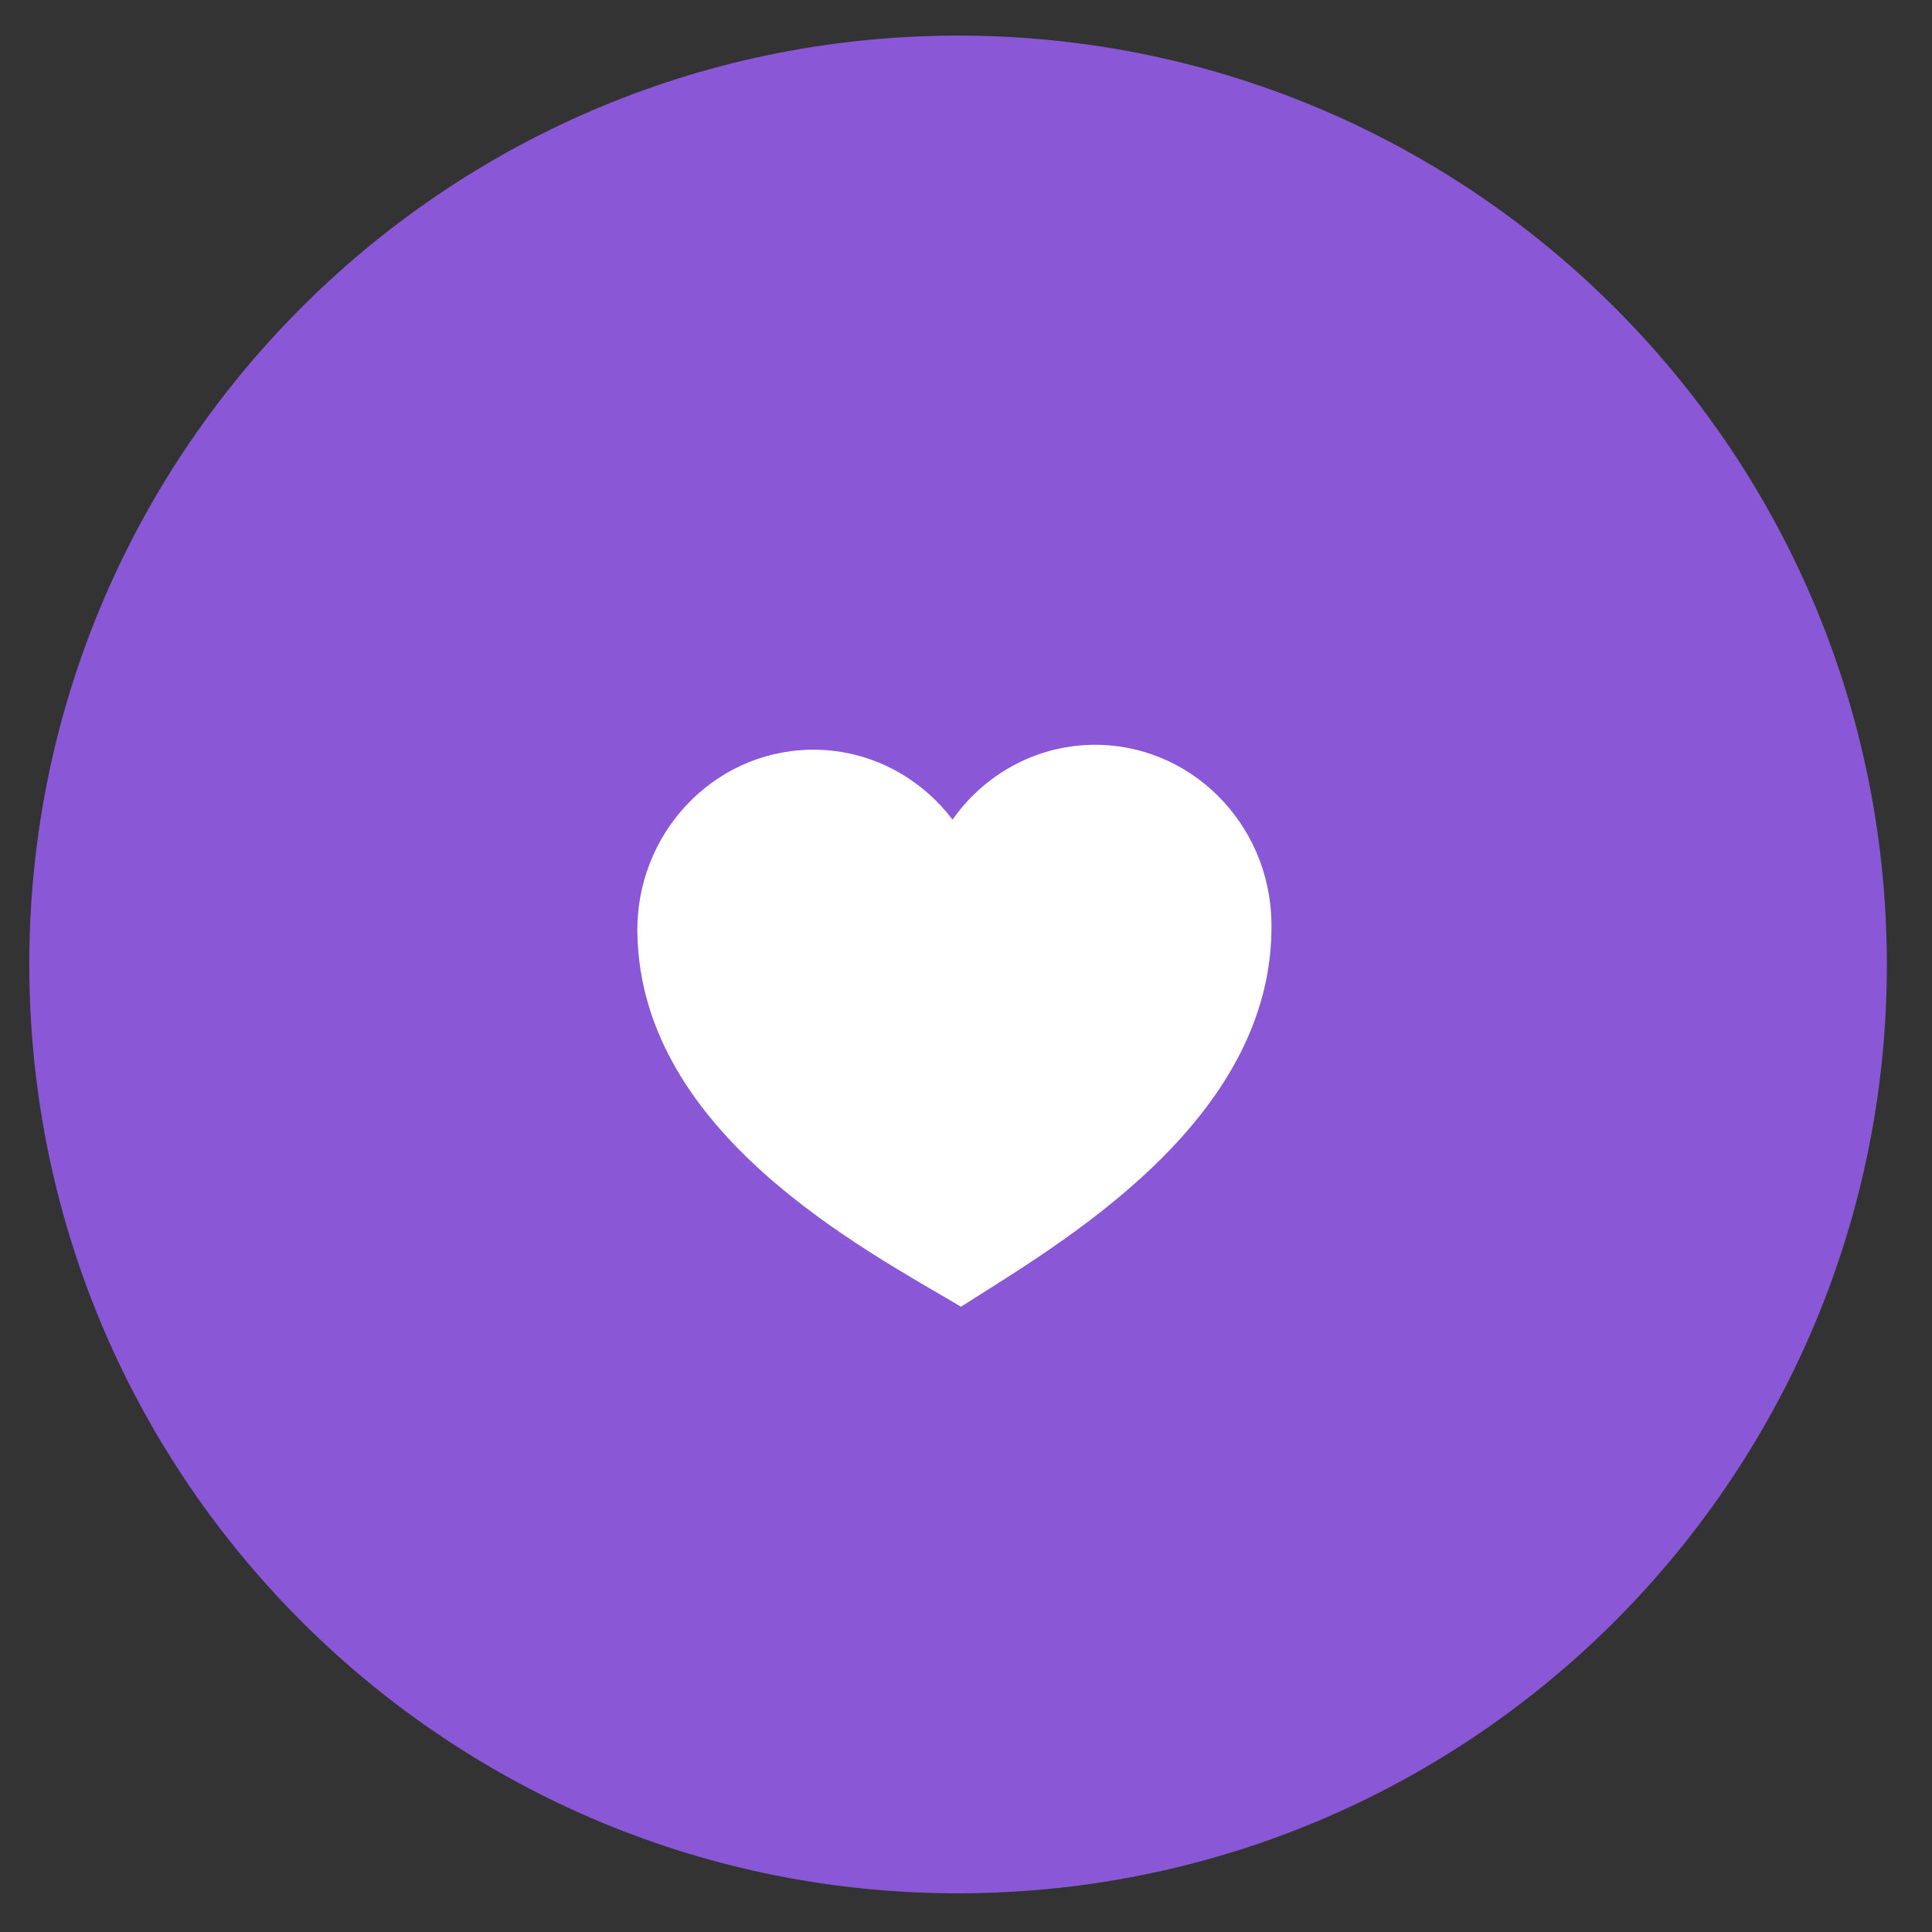 <svg width="52" height="52" fill="none" xmlns="http://www.w3.org/2000/svg"><rect width="100%" height="100%" fill="#333333" stroke="none"/><path d="M26.223 50.955c13.804-.241 24.799-11.628 24.558-25.433C50.54 11.717 39.154.722 25.35.962 11.546 1.203.55 12.59.792 26.395c.24 13.805 11.627 24.8 25.43 24.56z" fill="#8A58D6"/><path d="M25.866 35.17c2.55-1.638 8.449-4.962 8.355-10.349-.047-2.681-2.209-4.82-4.826-4.774-1.55.027-2.916.818-3.758 2.014-.883-1.166-2.276-1.91-3.826-1.882-2.617.046-4.703 2.259-4.656 4.94.094 5.387 6.104 8.503 8.71 10.051z" fill="#fff"/></svg>